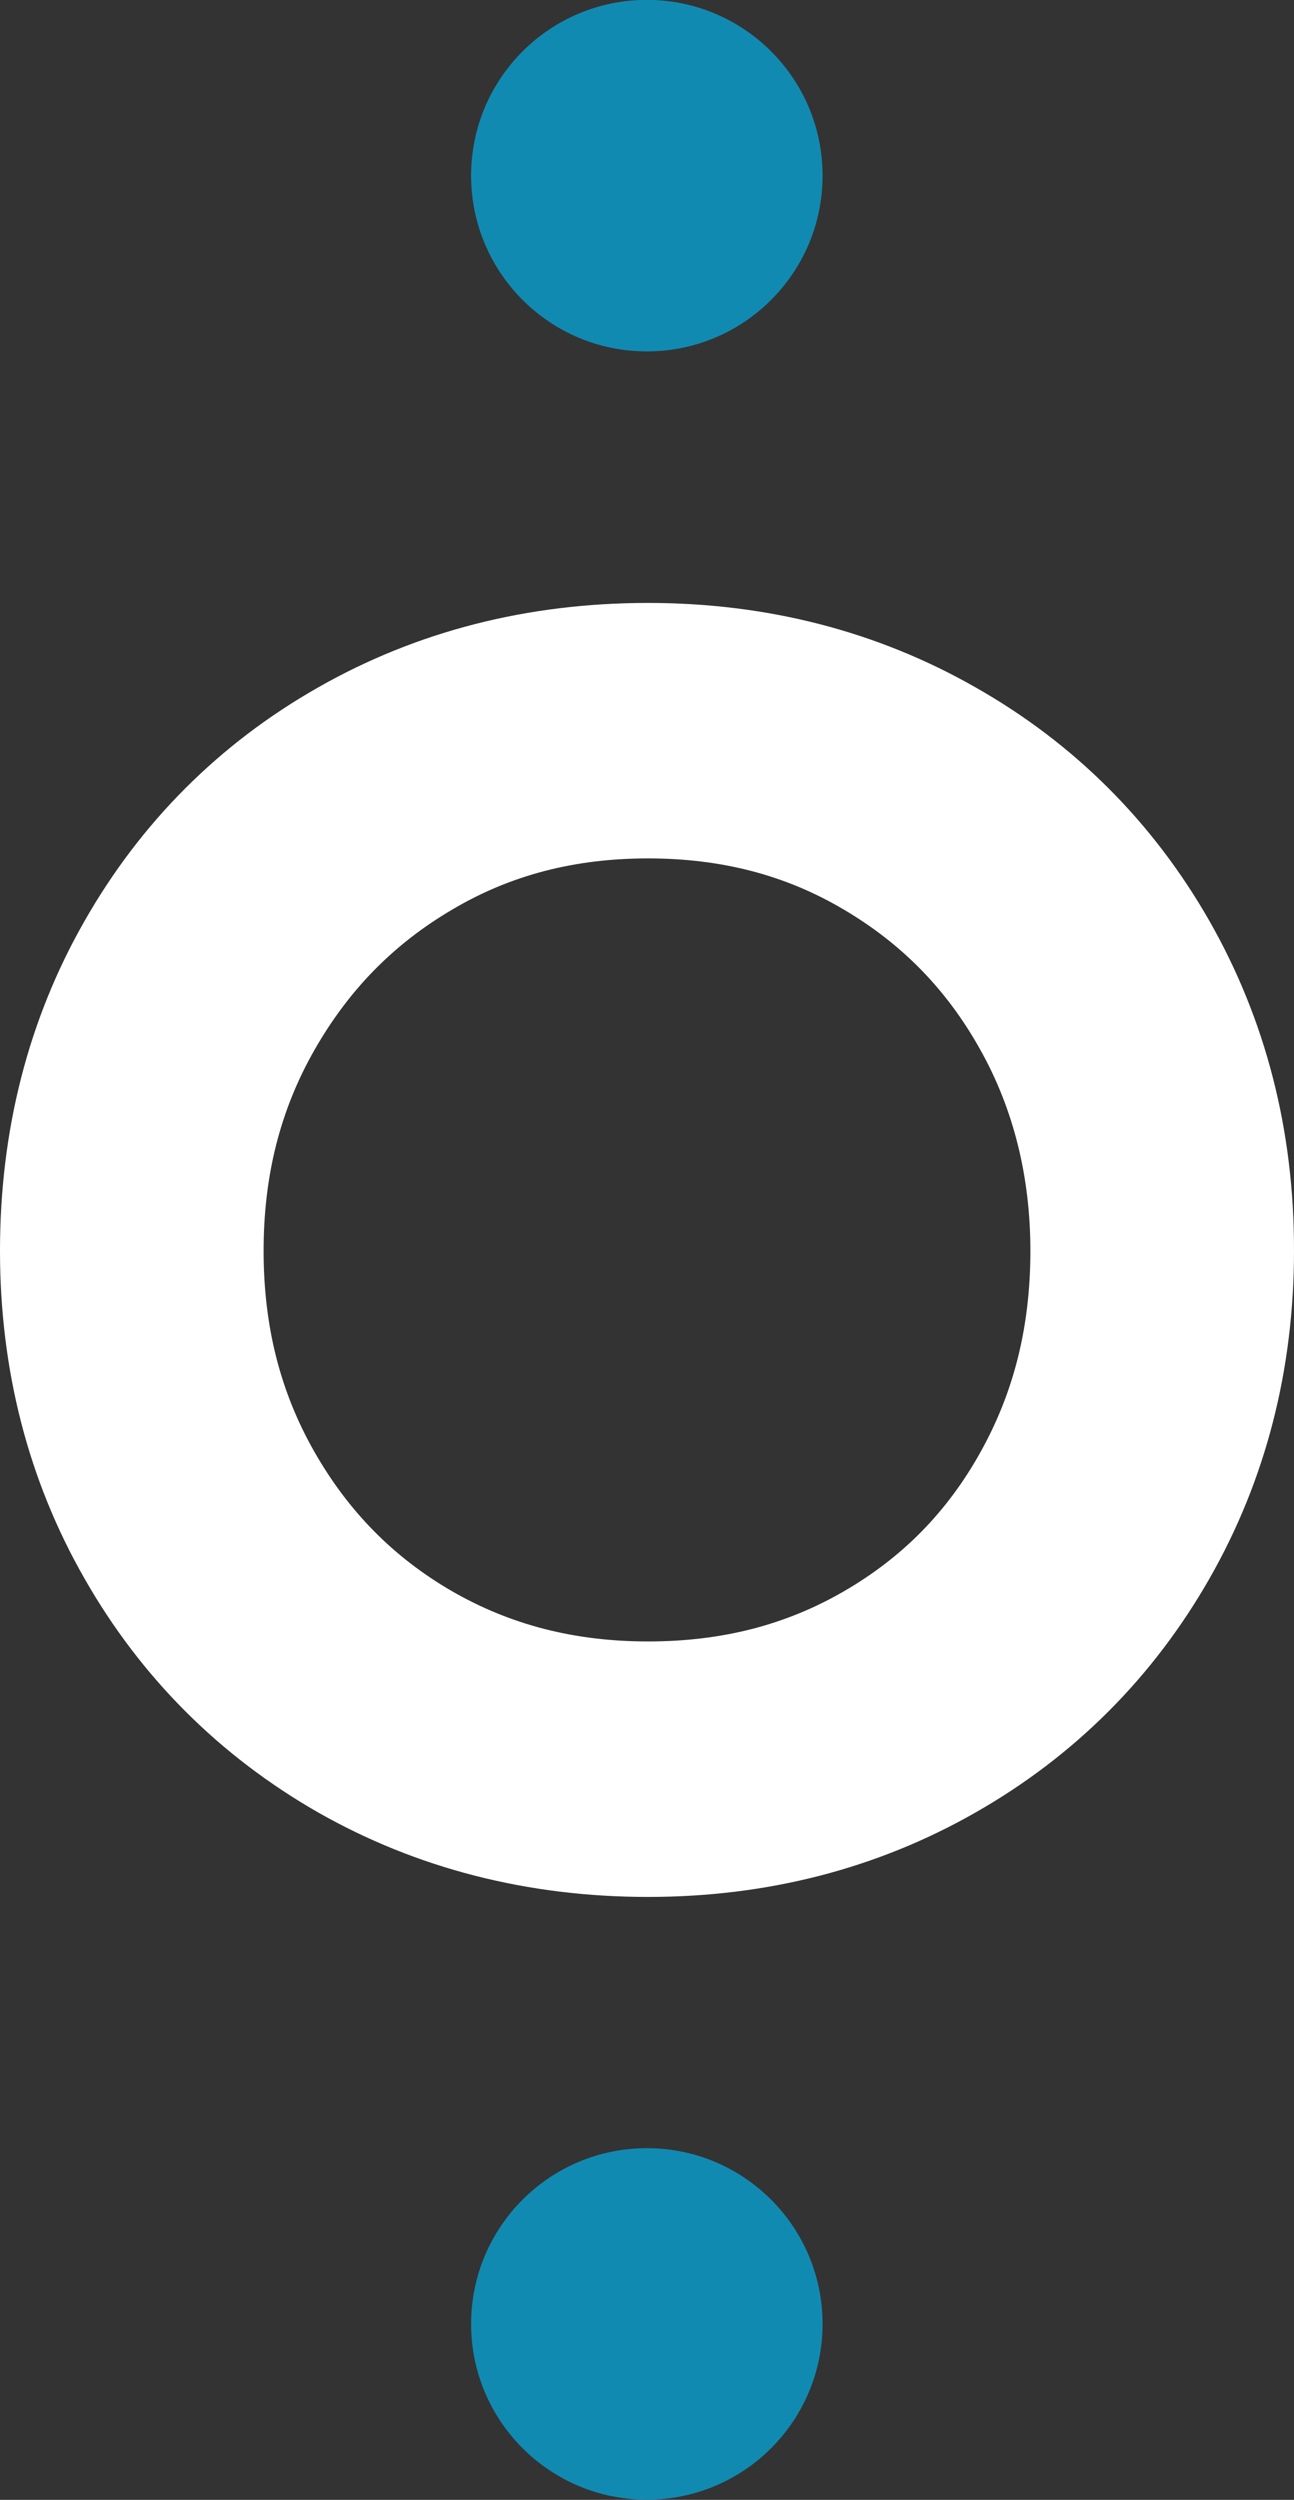 <?xml version="1.0" encoding="UTF-8" standalone="no"?>
<!-- Created with Inkscape (http://www.inkscape.org/) -->

<svg
   width="231.015mm"
   height="446.205mm"
   viewBox="0 0 231.015 446.205"
   version="1.1"
   id="svg1048"
   inkscape:version="1.2.2 (b0a8486541, 2022-12-01)"
   sodipodi:docname="favicon-white.svg"
   xmlns:inkscape="http://www.inkscape.org/namespaces/inkscape"
   xmlns:sodipodi="http://sodipodi.sourceforge.net/DTD/sodipodi-0.dtd"
   xmlns="http://www.w3.org/2000/svg"
   xmlns:svg="http://www.w3.org/2000/svg"
   xmlns:serif="http://www.serif.com/">
  <rect x="0" y="0" width="231.015" height="446.205" fill="#333333" stroke="none"/>
  <sodipodi:namedview
     id="namedview1050"
     pagecolor="#ffffff"
     bordercolor="#666666"
     borderopacity="1.0"
     inkscape:pageshadow="2"
     inkscape:pageopacity="0.0"
     inkscape:pagecheckerboard="0"
     inkscape:document-units="mm"
     showgrid="false"
     inkscape:zoom="0.33184273"
     inkscape:cx="100.95144"
     inkscape:cy="786.51716"
     inkscape:window-width="1920"
     inkscape:window-height="1011"
     inkscape:window-x="0"
     inkscape:window-y="0"
     inkscape:window-maximized="1"
     inkscape:current-layer="layer1"
     inkscape:showpageshadow="2"
     inkscape:deskcolor="#d1d1d1" />
  <defs
     id="defs1045" />
  <g
     inkscape:label="Calque 1"
     inkscape:groupmode="layer"
     id="layer1"
     transform="translate(-0.103,150.148)">
    <path
       id="o1"
       serif:id="o"
       d="M 216.024,14.243 C 205.946,-3.404 191.901,-17.45 174.299,-27.436 156.743,-37.468 137.043,-42.53 115.793,-42.53 c -21.524,0 -41.314,5.062 -58.916,15.094 C 39.229,-17.404 25.23,-3.359 15.197,14.243 5.165,31.8 0.103,51.59 0.103,73.114 c 0,21.296 5.062,40.995 15.094,58.506 10.032,17.602 24.077,31.647 41.679,41.725 17.556,9.987 37.393,15.094 58.916,15.094 21.296,0 40.95,-5.062 58.506,-15.094 17.602,-10.032 31.647,-24.077 41.725,-41.725 10.032,-17.556 15.094,-37.256 15.094,-58.506 0.046,-21.478 -5.062,-41.269 -15.094,-58.871 z m -40.904,94.85 c -5.928,10.625 -13.863,18.696 -24.305,24.761 -10.443,6.065 -21.888,8.983 -35.022,8.983 -13.133,0 -24.579,-2.964 -35.022,-8.983 -10.443,-6.065 -18.468,-14.227 -24.533,-24.853 -6.111,-10.716 -9.075,-22.436 -9.075,-35.888 0,-13.407 2.964,-25.126 9.075,-35.842 6.111,-10.716 14.136,-18.924 24.625,-25.081 10.397,-6.156 21.843,-9.12 34.93,-9.12 13.087,0 24.533,2.964 34.93,9.12 10.443,6.156 18.423,14.319 24.396,25.035 5.928,10.579 8.938,22.664 8.938,35.888 0,13.452 -2.918,25.217 -8.938,35.979 z"
       style="clip-rule:evenodd;fill:#ffffff;fill-opacity:1;fill-rule:nonzero;stroke-width:4.56;stroke-linejoin:round;stroke-miterlimit:2" />
    <g
       id="points-bleus"
       serif:id="points bleus"
       transform="matrix(4.56,0,0,4.56,-1241.656,-1179.863)"
       style="clip-rule:evenodd;fill-rule:evenodd;stroke-linejoin:round;stroke-miterlimit:2">
      <g
         id="haut4"
         serif:id="haut">
        <circle
           id="cercle-haut4"
           serif:id="cercle haut"
           cx="297.64"
           cy="232.69"
           r="6.88"
           style="fill:#118ab2" />
      </g>
      <g
         id="bas4"
         serif:id="bas">
        <circle
           id="cercle-bas4"
           serif:id="cercle bas"
           cx="297.64"
           cy="316.78"
           r="6.88"
           style="fill:#118ab2" />
      </g>
    </g>
  </g>
</svg>
